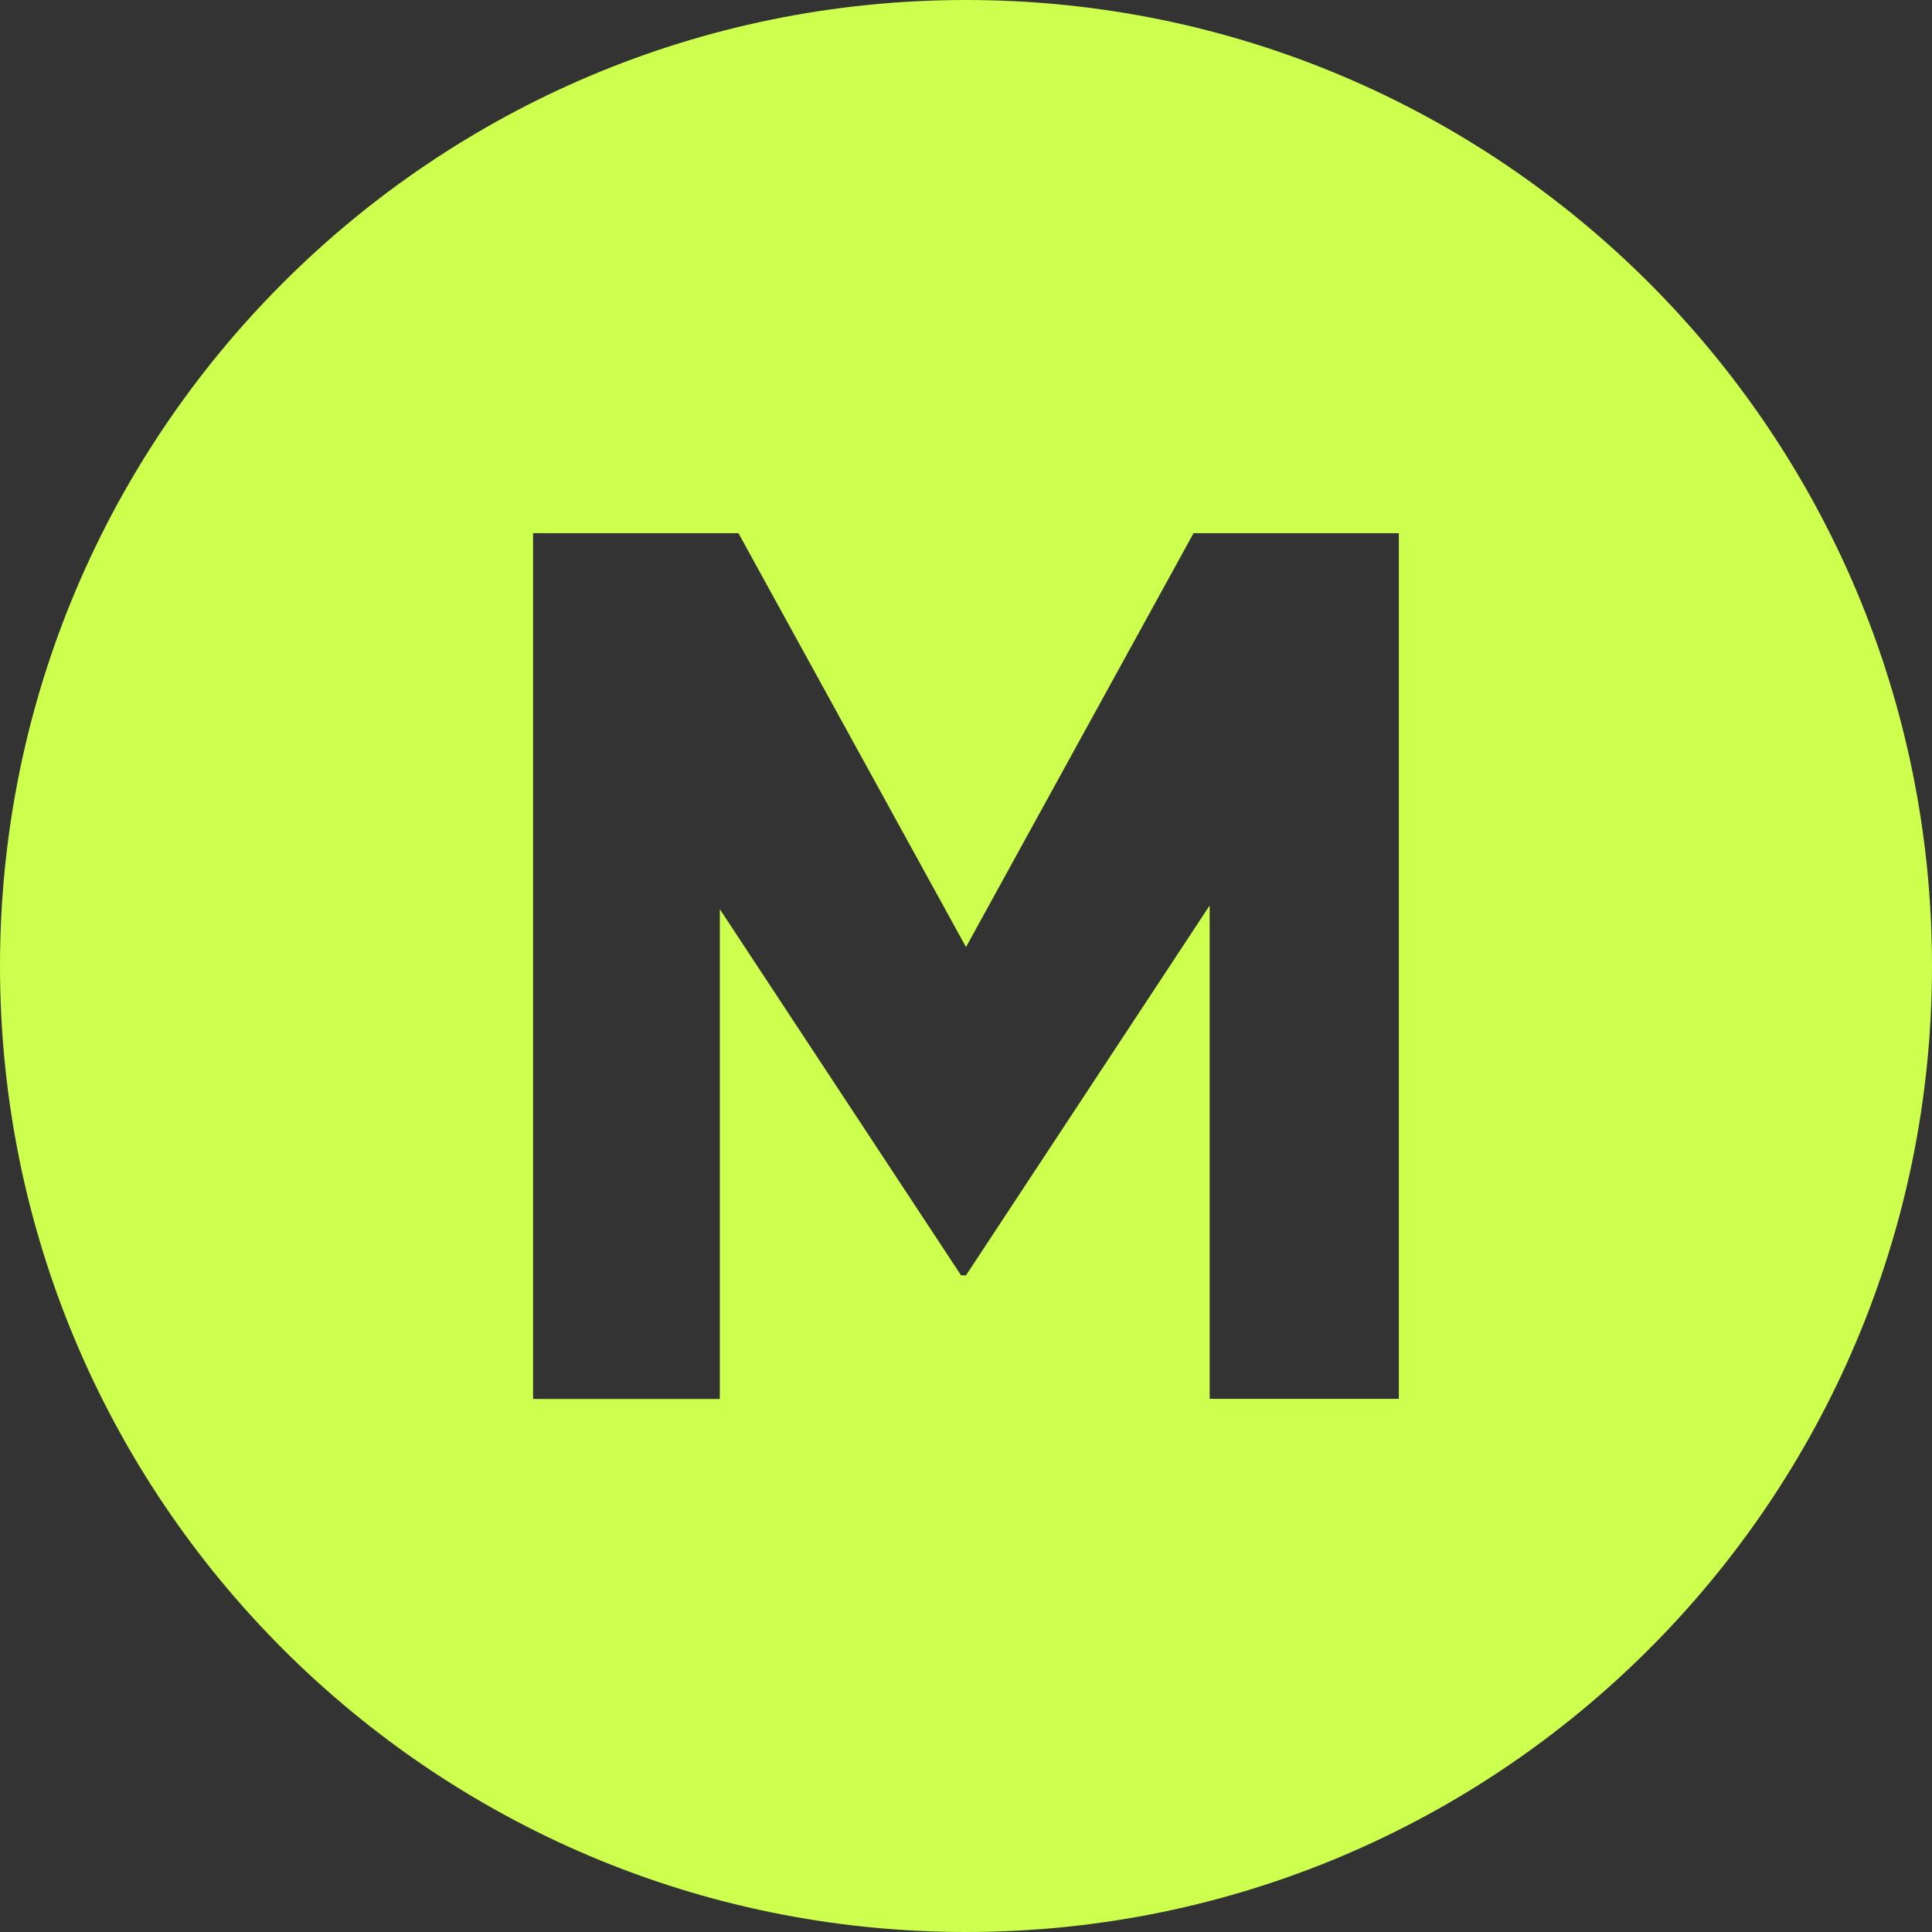 <svg width="60" height="60" viewBox="0 0 60 60" fill="none" xmlns="http://www.w3.org/2000/svg">
<rect x="0" y="0" width="60" height="60" fill="#333333" stroke="none"/>
<g clip-path="url(#clip0_11242_47468)">
<path d="M30 0C13.43 0 0 13.43 0 30C0 46.57 13.43 60 30 60C46.57 60 60 46.57 60 30C60 13.43 46.57 0 30 0ZM43.442 43.442H37.567V28.121L30 39.606H29.846L22.355 28.236V43.446H16.555V16.558H22.933L30 29.412L37.067 16.558H43.442V43.446V43.442Z" fill="#CDFF4E"/>
</g>
<defs>
<clipPath id="clip0_11242_47468">
<rect width="60" height="60" fill="white"/>
</clipPath>
</defs>
</svg>
